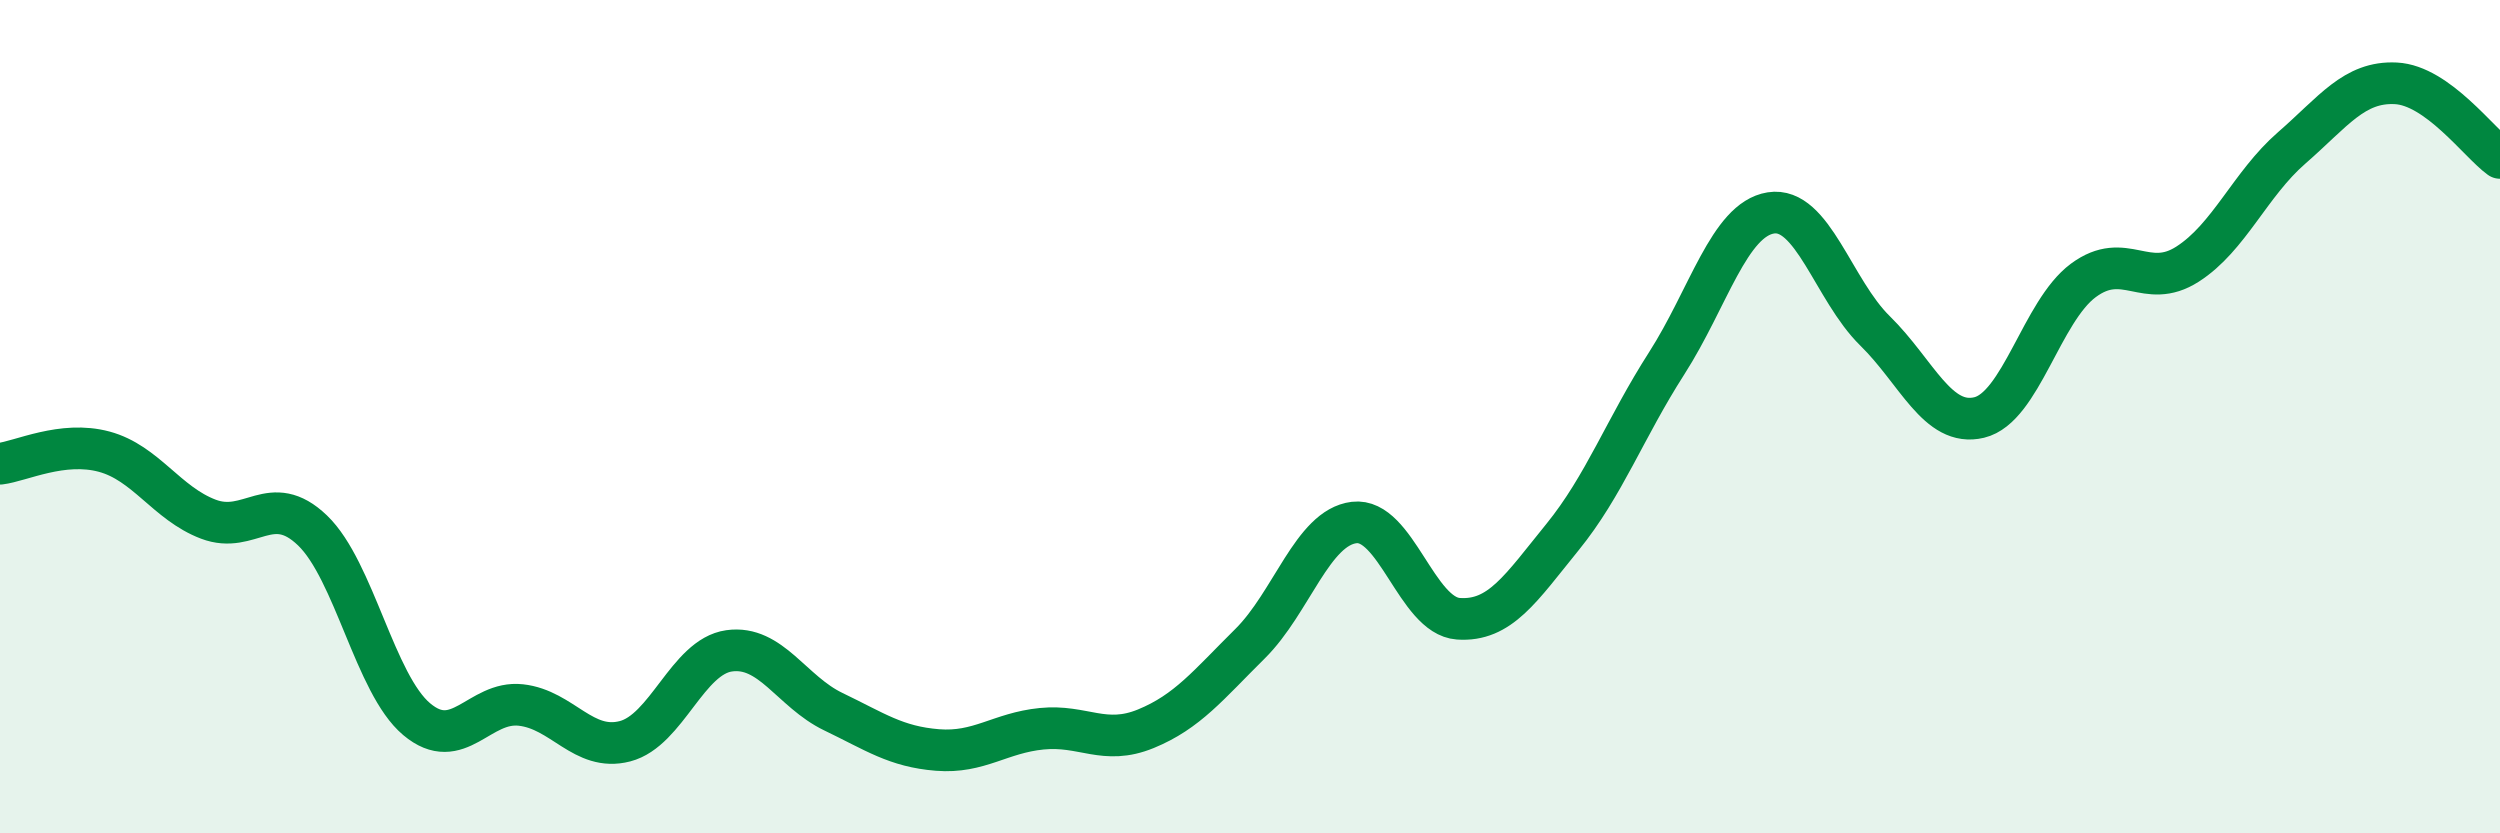
    <svg width="60" height="20" viewBox="0 0 60 20" xmlns="http://www.w3.org/2000/svg">
      <path
        d="M 0,11.13 C 0.5,11.07 1.5,10.57 2.5,10.84 C 3.5,11.11 4,12.08 5,12.46 C 6,12.84 6.5,11.77 7.5,12.73 C 8.5,13.69 9,16.42 10,17.26 C 11,18.1 11.5,16.81 12.5,16.92 C 13.5,17.03 14,18.05 15,17.79 C 16,17.53 16.5,15.76 17.5,15.62 C 18.5,15.48 19,16.6 20,17.08 C 21,17.56 21.5,17.92 22.5,18 C 23.5,18.08 24,17.59 25,17.49 C 26,17.39 26.5,17.9 27.5,17.49 C 28.5,17.08 29,16.44 30,15.45 C 31,14.46 31.5,12.66 32.5,12.54 C 33.5,12.42 34,14.78 35,14.85 C 36,14.92 36.5,14.12 37.5,12.89 C 38.5,11.66 39,10.28 40,8.72 C 41,7.16 41.5,5.27 42.5,5.11 C 43.5,4.95 44,6.96 45,7.94 C 46,8.92 46.5,10.26 47.5,10.02 C 48.5,9.78 49,7.47 50,6.73 C 51,5.99 51.5,6.98 52.5,6.34 C 53.5,5.7 54,4.42 55,3.55 C 56,2.68 56.5,1.95 57.5,2 C 58.5,2.05 59.5,3.43 60,3.79L60 20L0 20Z"
        fill="#008740"
        opacity="0.1"
        stroke-linecap="round"
        stroke-linejoin="round"
      />
      <path
        d="M 0,11.13 C 0.5,11.07 1.5,10.57 2.5,10.84 C 3.5,11.11 4,12.08 5,12.46 C 6,12.84 6.5,11.77 7.5,12.73 C 8.5,13.69 9,16.42 10,17.26 C 11,18.1 11.5,16.81 12.5,16.92 C 13.5,17.03 14,18.05 15,17.79 C 16,17.53 16.5,15.76 17.5,15.62 C 18.5,15.48 19,16.6 20,17.08 C 21,17.56 21.5,17.92 22.5,18 C 23.5,18.08 24,17.59 25,17.49 C 26,17.39 26.5,17.9 27.5,17.49 C 28.5,17.08 29,16.44 30,15.45 C 31,14.46 31.5,12.66 32.5,12.54 C 33.5,12.42 34,14.78 35,14.85 C 36,14.92 36.5,14.12 37.5,12.89 C 38.5,11.66 39,10.28 40,8.72 C 41,7.16 41.5,5.27 42.5,5.11 C 43.5,4.95 44,6.96 45,7.94 C 46,8.92 46.5,10.26 47.5,10.02 C 48.5,9.78 49,7.47 50,6.73 C 51,5.99 51.5,6.98 52.5,6.34 C 53.5,5.7 54,4.42 55,3.55 C 56,2.68 56.5,1.95 57.5,2 C 58.5,2.05 59.5,3.43 60,3.79"
        stroke="#008740"
        stroke-width="1"
        fill="none"
        stroke-linecap="round"
        stroke-linejoin="round"
      />
    </svg>
  